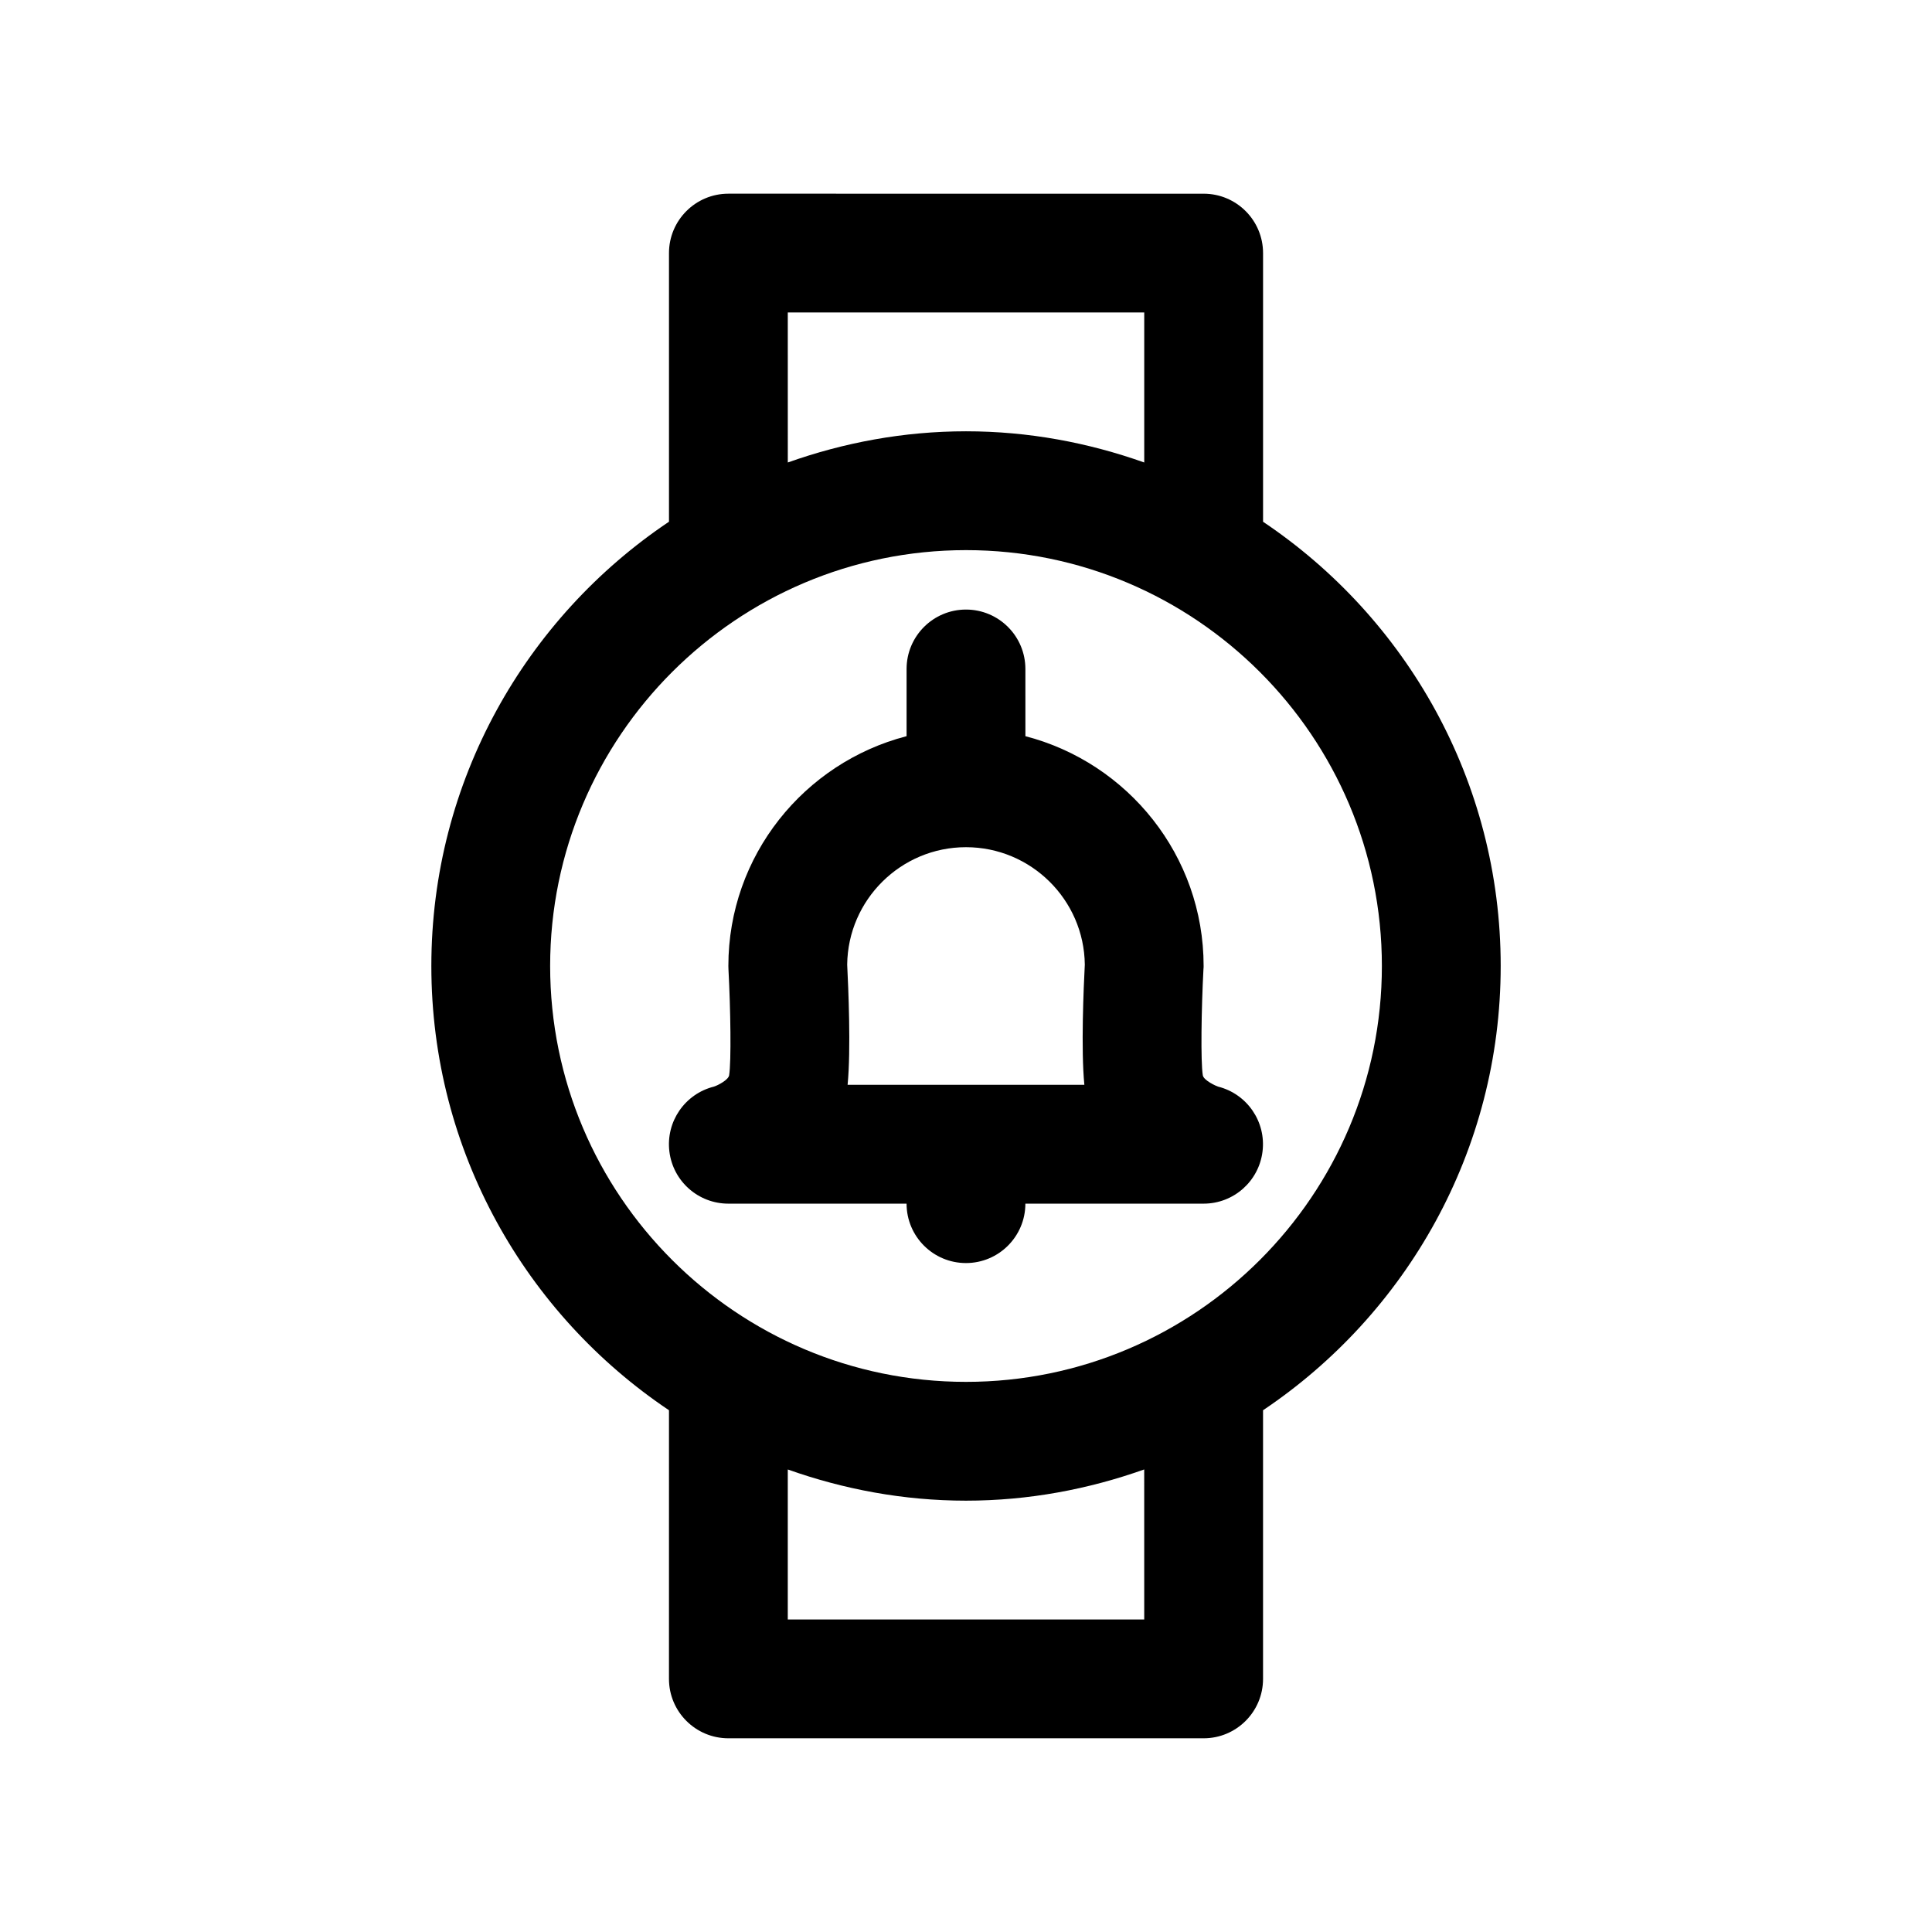 <?xml version="1.0" encoding="UTF-8"?>
<!-- Uploaded to: ICON Repo, www.svgrepo.com, Generator: ICON Repo Mixer Tools -->
<svg fill="#000000" width="800px" height="800px" version="1.1" viewBox="144 144 512 512" xmlns="http://www.w3.org/2000/svg">
 <g>
  <path d="m337.02 462.98h47.23c0 8.691 7.055 15.742 15.742 15.742 8.691 0 15.742-7.055 15.742-15.742h47.23c7.949 0 14.641-5.918 15.617-13.809 0.984-7.887-4.078-15.266-11.777-17.207-0.418-0.109-3.816-1.621-4.047-3-0.59-3.644-0.387-17.492 0.172-28.133 0.035-0.27 0.043-0.555 0.043-0.828 0-29.285-20.121-53.883-47.23-60.906l-0.004-17.816c0-8.691-7.055-15.742-15.742-15.742-8.691 0-15.742 7.055-15.742 15.742v17.812c-27.117 7.023-47.23 31.621-47.23 60.906 0 0.277 0.008 0.559 0.023 0.836 0.566 10.645 0.77 24.488 0.18 28.133-0.195 1.211-2.961 2.668-4.047 3-7.707 1.938-12.762 9.32-11.785 17.207 0.973 7.891 7.68 13.805 15.625 13.805zm62.977-94.465c17.23 0 31.293 13.926 31.488 31.117-0.309 5.902-1.039 22.5-0.117 31.859h-62.746c0.922-9.359 0.188-25.961-0.109-31.859 0.199-17.191 14.242-31.117 31.484-31.117z"/>
  <path d="m541.7 400c0-49.02-25.039-92.285-62.977-117.73v-71.195c0-8.691-7.055-15.742-15.742-15.742l-125.95-0.004c-8.691 0-15.742 7.055-15.742 15.742v71.188c-37.941 25.449-62.977 68.715-62.977 117.74 0 49.02 25.031 92.285 62.977 117.73l-0.004 71.195c0 8.691 7.055 15.742 15.742 15.742h125.95c8.691 0 15.742-7.055 15.742-15.742v-71.195c37.938-25.449 62.98-68.711 62.98-117.73zm-188.93-173.19h94.465v39.754c-14.801-5.258-30.652-8.266-47.23-8.266s-32.434 3.008-47.23 8.266zm-62.977 173.19c0-60.773 49.438-110.21 110.21-110.21 60.773 0 110.21 49.438 110.21 110.21 0 60.773-49.438 110.21-110.21 110.21-60.77 0-110.21-49.438-110.21-110.21zm157.44 173.18h-94.465v-39.754c14.801 5.25 30.652 8.266 47.23 8.266s32.434-3.016 47.23-8.273z"/>
 </g>
</svg>
